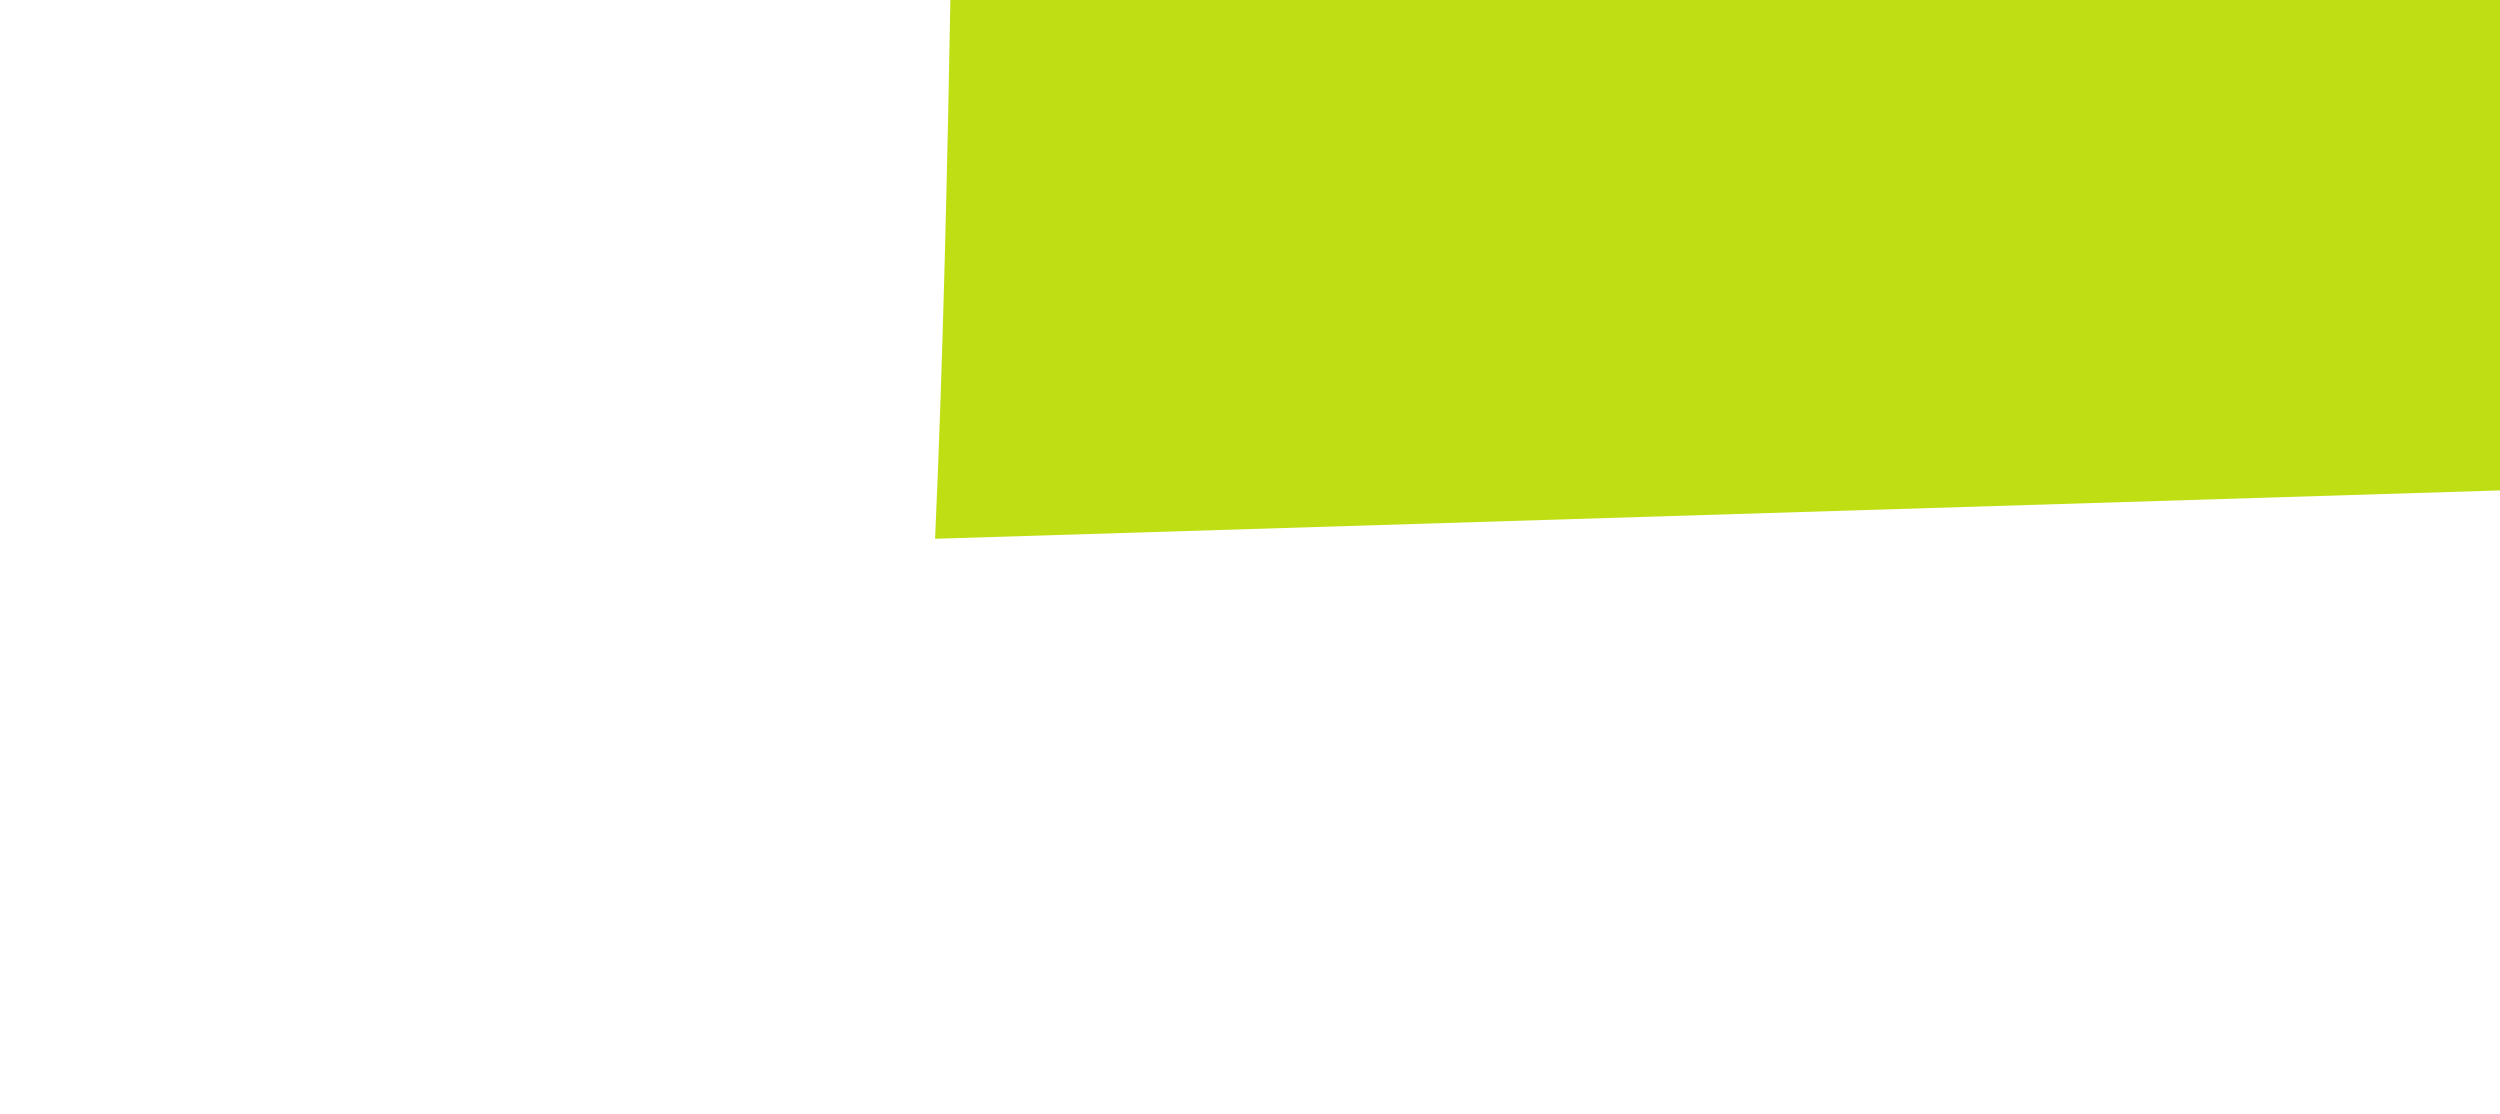 <?xml version="1.0" encoding="UTF-8"?> <svg xmlns="http://www.w3.org/2000/svg" width="258" height="115" viewBox="0 0 258 115" fill="none"><g clip-path="url(#clip0_2011_6001)"><g filter="url(#filter0_f_2011_6001)"><path d="M105.096 -166.365C112.558 -202.382 221.365 -250.108 269.613 -250.562L269.699 50.25L96.499 55.601C99.737 -15.985 97.635 -130.347 105.096 -166.365Z" fill="#BFDE14"></path></g></g><defs><filter id="filter0_f_2011_6001" x="56.498" y="-290.562" width="253.201" height="386.164" filterUnits="userSpaceOnUse" color-interpolation-filters="sRGB"><feFlood flood-opacity="0" result="BackgroundImageFix"></feFlood><feBlend mode="normal" in="SourceGraphic" in2="BackgroundImageFix" result="shape"></feBlend><feGaussianBlur stdDeviation="20" result="effect1_foregroundBlur_2011_6001"></feGaussianBlur></filter><clipPath id="clip0_2011_6001"><rect width="258" height="115" fill="white"></rect></clipPath></defs></svg> 